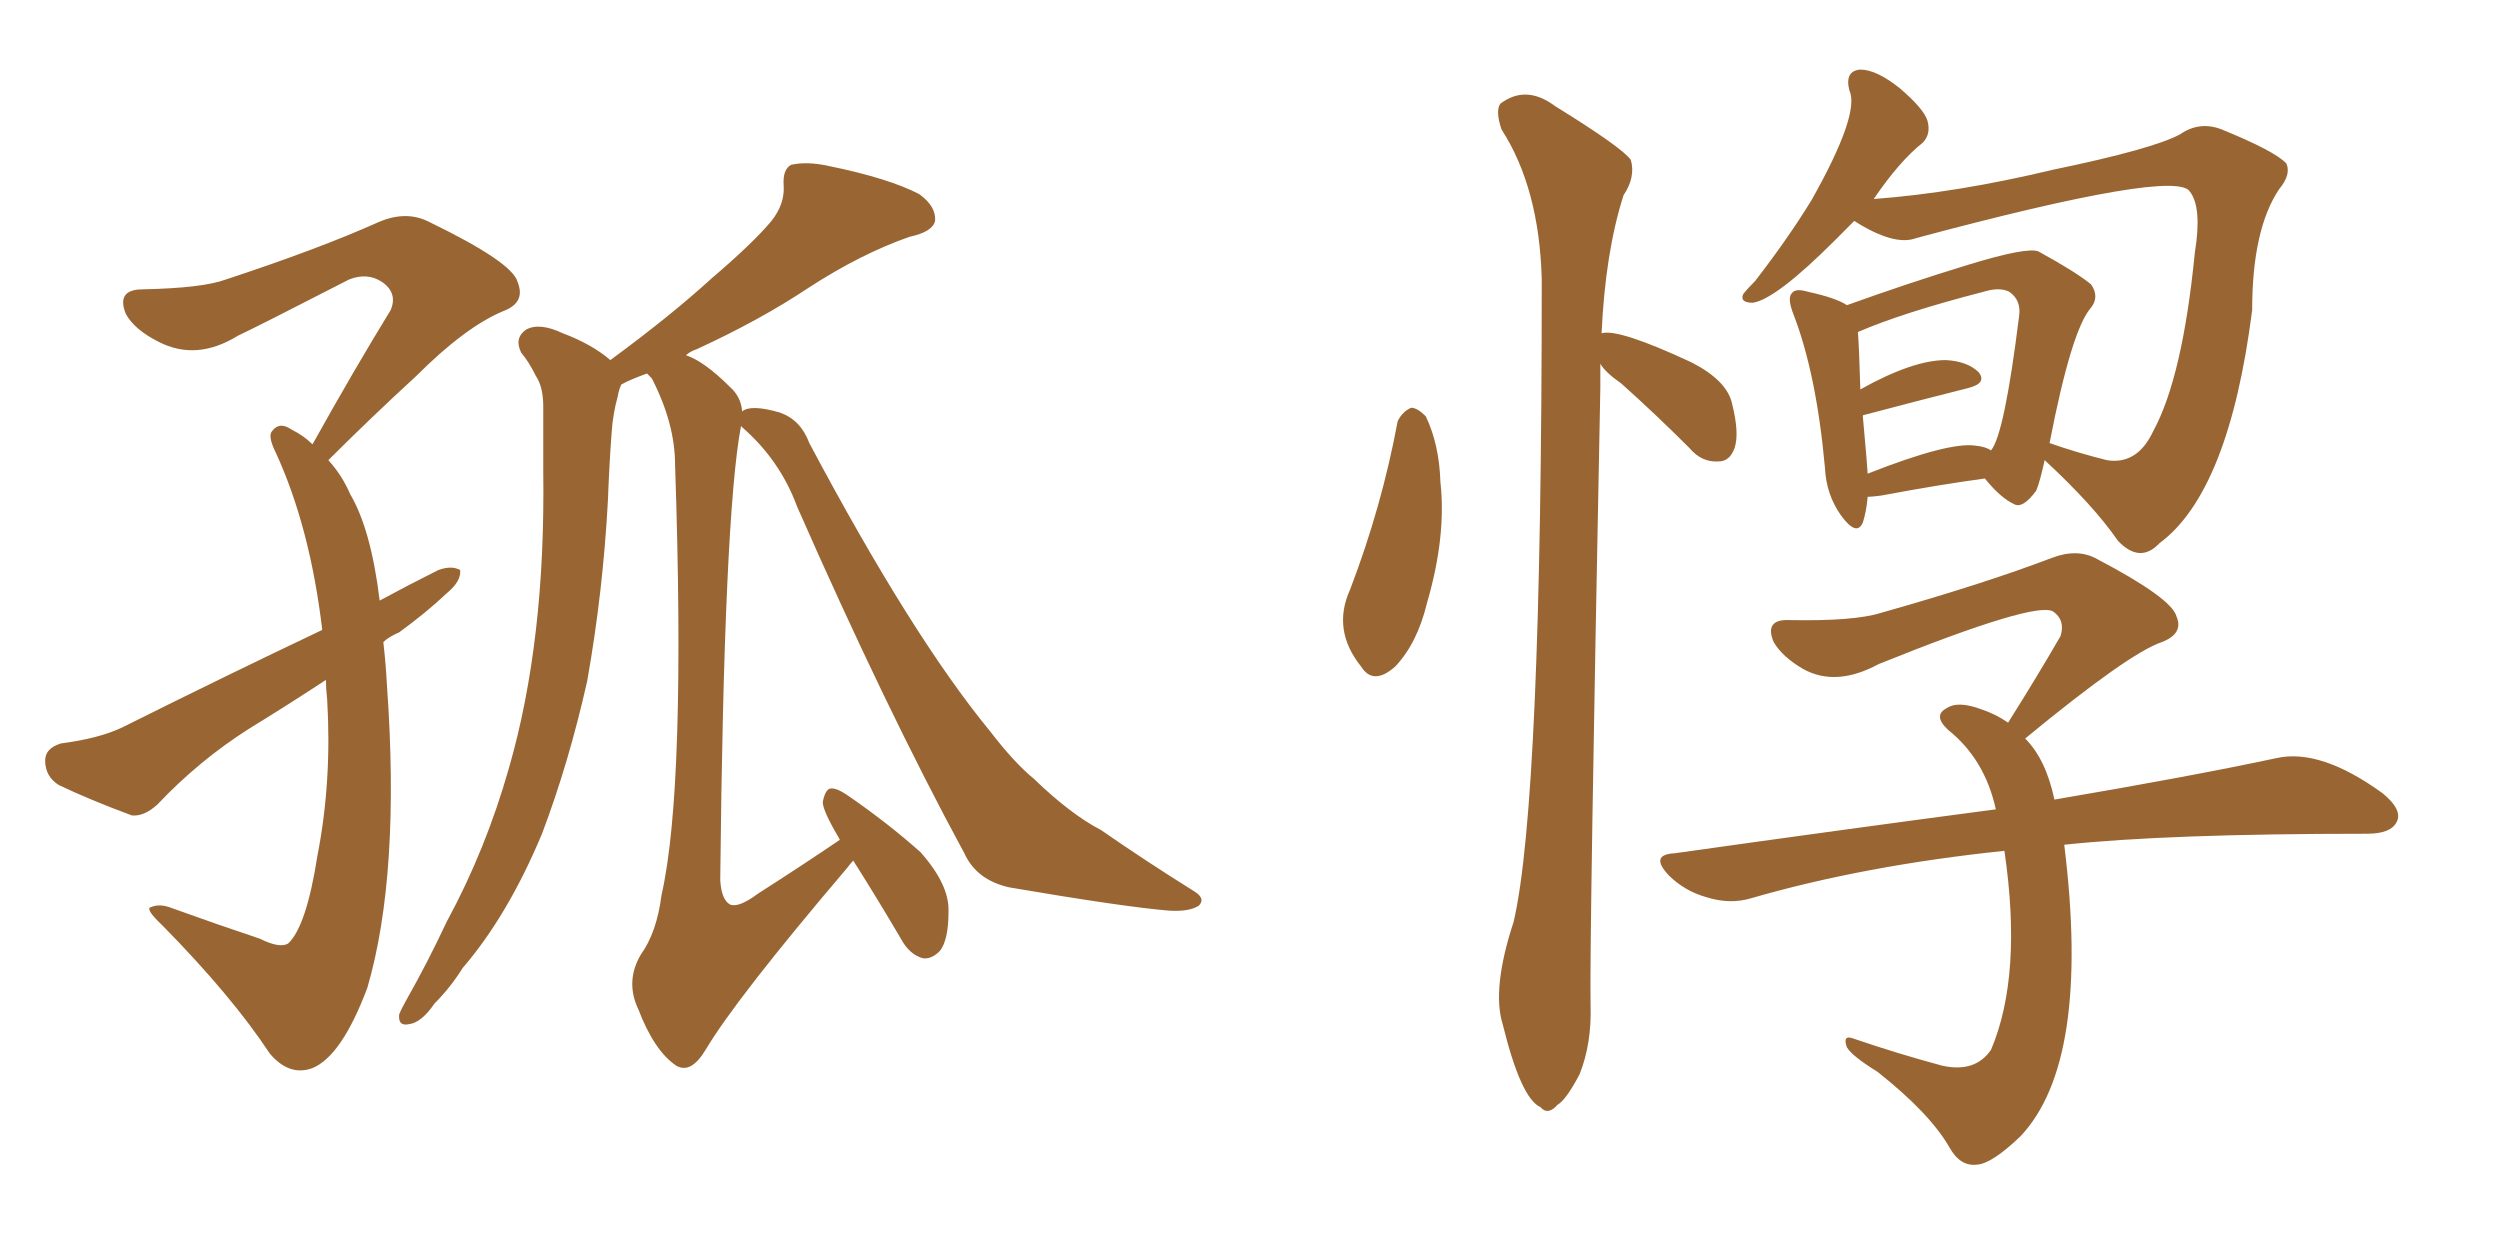 <svg xmlns="http://www.w3.org/2000/svg" xmlns:xlink="http://www.w3.org/1999/xlink" width="300" height="150"><path fill="#996633" padding="10" d="M46.00 77.05L46.00 77.05Q46.29 79.54 46.44 82.32L46.44 82.32Q48.05 104.88 44.09 118.51L44.09 118.51Q41.02 126.71 37.50 128.17L37.50 128.17Q34.72 129.20 32.37 126.42L32.37 126.42Q27.83 119.53 19.48 111.04L19.48 111.04Q17.29 108.98 18.16 108.84L18.16 108.84Q19.19 108.40 20.65 108.98L20.65 108.98Q25.93 110.89 31.20 112.65L31.20 112.65Q33.54 113.82 34.57 113.23L34.57 113.23Q36.77 111.18 38.09 102.69L38.09 102.69Q39.84 93.75 39.26 83.94L39.26 83.94Q39.11 82.62 39.11 81.59L39.11 81.59Q34.42 84.67 29.88 87.45L29.88 87.45Q23.88 91.26 18.90 96.53L18.90 96.53Q17.29 98.00 15.82 97.85L15.82 97.85Q10.69 95.95 7.03 94.19L7.03 94.19Q5.42 93.16 5.42 91.26L5.42 91.26Q5.42 89.79 7.32 89.21L7.32 89.21Q11.87 88.62 14.65 87.30L14.65 87.30Q27.25 81.01 38.67 75.59L38.67 75.59Q37.21 63.28 33.11 54.35L33.11 54.35Q32.08 52.29 32.67 51.71L32.67 51.71Q33.54 50.54 35.01 51.56L35.01 51.56Q36.47 52.29 37.50 53.32L37.50 53.32Q42.48 44.38 46.88 37.21L46.88 37.21Q47.75 35.16 45.85 33.84L45.85 33.84Q44.09 32.67 41.89 33.54L41.89 33.54Q30.76 39.26 28.56 40.28L28.56 40.28Q23.58 43.36 19.04 41.02L19.04 41.02Q16.11 39.55 15.09 37.65L15.09 37.65Q13.92 34.72 17.14 34.72L17.14 34.72Q24.32 34.57 27.10 33.54L27.10 33.54Q38.23 29.88 45.41 26.66L45.41 26.66Q48.78 25.20 51.56 26.66L51.56 26.66Q61.52 31.49 62.11 33.84L62.11 33.84Q63.13 36.33 60.35 37.35L60.35 37.35Q55.81 39.26 49.95 45.12L49.95 45.12Q44.38 50.24 39.40 55.22L39.40 55.22Q41.02 56.98 42.04 59.33L42.04 59.33Q44.53 63.57 45.56 72.07L45.56 72.07Q49.07 70.17 52.59 68.41L52.59 68.41Q54.20 67.82 55.22 68.41L55.22 68.41Q55.37 69.73 53.61 71.19L53.61 71.19Q51.12 73.54 47.90 75.88L47.90 75.88Q46.58 76.46 46.00 77.05ZM88.92 51.12L88.92 51.12L88.92 51.12Q86.87 61.96 86.43 105.62L86.43 105.62Q86.57 107.96 87.60 108.54L87.60 108.54Q88.62 108.98 90.97 107.23L90.97 107.23Q96.24 103.86 100.78 100.78L100.78 100.78Q100.63 100.49 100.63 100.49L100.63 100.49Q98.73 97.27 98.73 96.24L98.73 96.24Q99.02 94.78 99.61 94.63L99.61 94.63Q100.34 94.48 101.81 95.51L101.81 95.51Q106.49 98.73 110.45 102.25L110.45 102.25Q113.96 106.20 113.82 109.42L113.82 109.42Q113.82 112.79 112.79 114.11L112.79 114.11Q111.77 115.14 110.74 114.99L110.74 114.99Q109.13 114.55 108.11 112.65L108.11 112.65Q105.18 107.67 102.39 103.27L102.39 103.27Q102.10 103.56 101.66 104.15L101.66 104.15Q88.33 119.82 84.67 125.98L84.67 125.98Q82.91 128.91 81.15 127.88L81.15 127.88Q78.52 126.12 76.61 121.14L76.61 121.14Q75 117.77 76.90 114.55L76.90 114.55Q78.81 111.91 79.39 107.37L79.39 107.37Q82.32 94.48 81.01 55.81L81.01 55.81Q81.01 50.83 78.22 45.41L78.22 45.41Q77.78 44.97 77.64 44.82L77.64 44.82Q75.59 45.56 74.56 46.14L74.56 46.14Q74.27 46.73 74.12 47.61L74.12 47.61Q73.54 49.66 73.39 52.00L73.39 52.00Q73.10 55.96 72.95 60.06L72.95 60.06Q72.36 71.04 70.46 81.74L70.46 81.74Q68.26 91.55 65.04 100.05L65.04 100.05Q60.94 109.86 55.52 116.16L55.52 116.16Q54.05 118.51 52.15 120.41L52.15 120.41Q50.54 122.75 49.07 122.90L49.07 122.90Q47.75 123.19 47.90 121.73L47.90 121.73Q48.19 121.00 48.78 119.97L48.78 119.97Q51.27 115.58 53.61 110.60L53.61 110.60Q58.30 101.95 61.08 92.14L61.08 92.14Q63.28 84.52 64.31 75.59L64.31 75.59Q65.33 66.80 65.19 56.54L65.19 56.54Q65.19 52.29 65.19 48.78L65.19 48.78Q65.19 46.44 64.31 45.12L64.31 45.12Q63.43 43.36 62.55 42.33L62.55 42.33Q61.67 40.58 63.13 39.55L63.13 39.55Q64.75 38.67 67.53 39.99L67.53 39.99Q71.04 41.31 73.24 43.21L73.24 43.21Q80.42 37.94 85.40 33.40L85.40 33.40Q90.38 29.15 92.58 26.51L92.58 26.51Q94.19 24.46 94.04 22.27L94.04 22.27Q93.90 20.36 94.92 19.78L94.92 19.78Q96.83 19.34 99.46 19.92L99.46 19.92Q106.64 21.39 110.30 23.29L110.30 23.29Q112.35 24.76 112.21 26.51L112.21 26.51Q111.91 27.83 109.13 28.42L109.13 28.42Q103.27 30.47 96.97 34.57L96.97 34.57Q91.26 38.38 83.64 41.89L83.64 41.89Q82.76 42.19 82.32 42.63L82.32 42.63Q84.52 43.36 87.60 46.44L87.60 46.44Q88.92 47.61 89.06 49.37L89.06 49.37Q90.09 48.49 93.60 49.51L93.60 49.51Q96.09 50.39 97.12 53.17L97.12 53.17Q109.42 76.32 118.80 87.74L118.80 87.74Q121.73 91.55 124.07 93.46L124.07 93.46Q128.47 97.71 132.13 99.61L132.13 99.61Q137.40 103.27 143.26 106.93L143.26 106.93Q144.73 107.81 143.85 108.69L143.85 108.69Q142.68 109.42 140.33 109.28L140.33 109.28Q134.91 108.84 121.14 106.49L121.14 106.49Q117.19 105.62 115.72 102.39L115.72 102.39Q106.35 85.11 95.65 60.79L95.65 60.79Q93.60 55.22 89.06 51.27L89.06 51.27Q88.92 51.12 88.92 51.12ZM167.72 50.54L167.72 50.54Q168.31 49.37 169.34 48.93L169.34 48.93Q170.07 48.93 171.09 49.95L171.09 49.95Q172.71 53.32 172.85 57.86L172.85 57.86Q173.58 64.31 171.24 72.36L171.24 72.36Q170.07 77.20 167.43 79.98L167.43 79.98Q164.79 82.32 163.33 79.98L163.33 79.98Q159.81 75.59 162.01 70.75L162.01 70.75Q165.82 60.79 167.72 50.54ZM192.04 43.65L192.04 43.65Q192.04 45.12 192.04 46.58L192.04 46.58Q190.72 113.38 190.87 120.56L190.87 120.56Q191.02 125.24 189.55 128.91L189.55 128.91Q187.94 131.98 186.91 132.57L186.91 132.57Q185.74 133.89 184.86 132.86L184.86 132.86Q182.52 131.84 180.32 122.90L180.32 122.90Q179.00 118.65 181.64 110.60L181.64 110.60Q185.01 96.09 185.01 33.54L185.01 33.54Q184.72 22.56 180.18 15.53L180.18 15.53Q179.44 13.33 180.03 12.45L180.03 12.45Q183.11 10.11 186.62 12.74L186.62 12.74Q194.68 17.72 195.70 19.19L195.70 19.19Q196.29 21.24 194.82 23.44L194.82 23.44Q192.63 30.32 192.19 39.99L192.19 39.99Q194.24 39.40 203.03 43.51L203.03 43.51Q207.28 45.70 207.86 48.49L207.86 48.49Q208.74 52.00 208.15 53.76L208.15 53.76Q207.57 55.37 206.25 55.37L206.25 55.37Q204.20 55.52 202.73 53.76L202.73 53.76Q198.63 49.66 194.53 46.00L194.53 46.00Q192.63 44.68 192.04 43.65ZM224.12 59.62L224.12 59.62Q223.97 61.38 223.54 62.70L223.54 62.70Q222.80 64.45 220.90 61.82L220.90 61.82Q219.14 59.33 218.99 56.10L218.99 56.10Q217.97 44.82 215.19 37.65L215.19 37.65Q214.45 35.74 215.04 35.16L215.04 35.16Q215.48 34.57 216.94 35.01L216.94 35.01Q220.31 35.74 221.63 36.62L221.63 36.62Q228.96 33.98 236.13 31.79L236.13 31.79Q243.31 29.59 244.63 30.18L244.63 30.18Q249.17 32.67 250.93 34.13L250.93 34.13Q251.95 35.60 250.93 36.91L250.93 36.91Q248.58 39.55 245.95 53.17L245.95 53.17Q249.32 54.35 252.83 55.22L252.83 55.22Q256.49 55.81 258.40 51.71L258.40 51.71Q261.91 45.26 263.38 30.32L263.38 30.32Q264.26 24.90 262.79 23.00L262.79 23.00Q261.18 20.21 229.98 28.56L229.98 28.56Q227.34 29.59 222.51 26.51L222.51 26.51Q221.19 27.83 220.17 28.86L220.17 28.86Q213.13 35.89 210.35 36.33L210.35 36.33Q208.74 36.33 209.18 35.30L209.18 35.30Q209.62 34.72 210.64 33.69L210.64 33.69Q214.60 28.56 217.38 24.02L217.38 24.02Q223.24 13.62 221.92 10.84L221.92 10.84Q221.34 8.50 223.24 8.35L223.24 8.35Q225.15 8.35 227.93 10.55L227.93 10.55Q230.86 13.04 231.30 14.50L231.30 14.50Q231.74 16.11 230.71 17.14L230.71 17.14Q227.93 19.34 224.85 23.88L224.85 23.88Q234.81 23.14 246.39 20.36L246.39 20.36Q258.40 17.87 261.62 16.11L261.62 16.11Q263.96 14.50 266.60 15.53L266.60 15.53Q273.05 18.16 274.37 19.63L274.37 19.63Q274.95 20.95 273.49 22.71L273.49 22.71Q270.26 27.54 270.26 37.21L270.26 37.21Q267.48 59.03 259.13 65.19L259.13 65.19Q256.79 67.68 254.15 64.89L254.15 64.89Q251.22 60.64 245.36 55.22L245.36 55.22Q244.78 57.86 244.34 58.89L244.34 58.89Q242.72 61.08 241.70 60.50L241.70 60.50Q240.09 59.77 238.18 57.42L238.18 57.42Q232.76 58.15 225.73 59.47L225.73 59.47Q224.56 59.62 224.12 59.62ZM237.01 53.47L237.01 53.47Q238.33 53.61 238.92 54.05L238.92 54.05Q240.53 52.15 242.29 37.94L242.29 37.94Q242.58 36.04 241.11 35.01L241.11 35.01Q239.94 34.42 238.04 35.01L238.04 35.01Q228.37 37.50 222.95 39.84L222.95 39.84Q223.10 41.75 223.24 46.73L223.24 46.73Q229.54 43.21 233.50 43.21L233.50 43.21Q236.13 43.36 237.45 44.68L237.45 44.68Q238.48 46.00 236.13 46.58L236.13 46.58Q230.86 47.90 223.68 49.80L223.68 49.80Q223.54 49.80 223.54 49.95L223.54 49.95Q224.12 56.40 224.12 56.84L224.12 56.84Q233.79 53.03 237.01 53.47ZM247.71 101.37L247.71 101.37L247.71 101.37Q250.93 127.44 242.43 136.38L242.43 136.38Q239.06 139.60 237.30 139.75L237.30 139.75Q235.25 140.04 233.94 137.70L233.94 137.70Q231.59 133.59 225.29 128.61L225.29 128.61Q222.22 126.71 221.63 125.68L221.63 125.68Q221.04 124.07 222.51 124.66L222.51 124.66Q227.64 126.42 233.06 127.88L233.06 127.88Q237.01 128.76 238.92 125.98L238.92 125.98Q242.72 117.04 240.53 102.10L240.53 102.10Q223.68 103.86 210.06 107.81L210.06 107.81Q207.57 108.54 204.79 107.67L204.79 107.67Q202.15 106.93 200.24 105.03L200.24 105.03Q197.90 102.54 200.98 102.39L200.98 102.39Q221.78 99.46 239.50 97.12L239.50 97.12Q238.18 91.11 233.79 87.60L233.79 87.60Q231.88 85.84 233.64 84.96L233.64 84.96Q234.96 84.08 237.74 85.11L237.74 85.11Q239.50 85.69 240.97 86.72L240.97 86.72Q244.48 81.15 247.27 76.32L247.27 76.32Q247.85 74.41 246.39 73.39L246.39 73.39Q244.34 72.07 225.44 79.69L225.44 79.69Q220.31 82.47 216.36 80.27L216.36 80.27Q213.87 78.81 212.84 77.05L212.84 77.05Q211.67 74.27 214.75 74.41L214.75 74.41Q222.51 74.56 225.73 73.54L225.73 73.54Q238.18 70.02 246.24 66.94L246.24 66.94Q249.32 65.77 251.66 67.09L251.66 67.09Q260.60 71.78 261.18 73.97L261.18 73.97Q262.06 76.03 259.42 77.05L259.42 77.05Q255.47 78.37 243.02 88.62L243.02 88.62Q245.51 91.11 246.53 95.95L246.53 95.95Q262.94 93.16 273.19 90.97L273.19 90.97Q278.47 89.79 285.94 95.21L285.94 95.21Q288.43 97.27 287.55 98.73L287.55 98.73Q286.82 100.05 284.03 100.05L284.03 100.05Q260.01 100.05 247.71 101.37Z"/></svg>